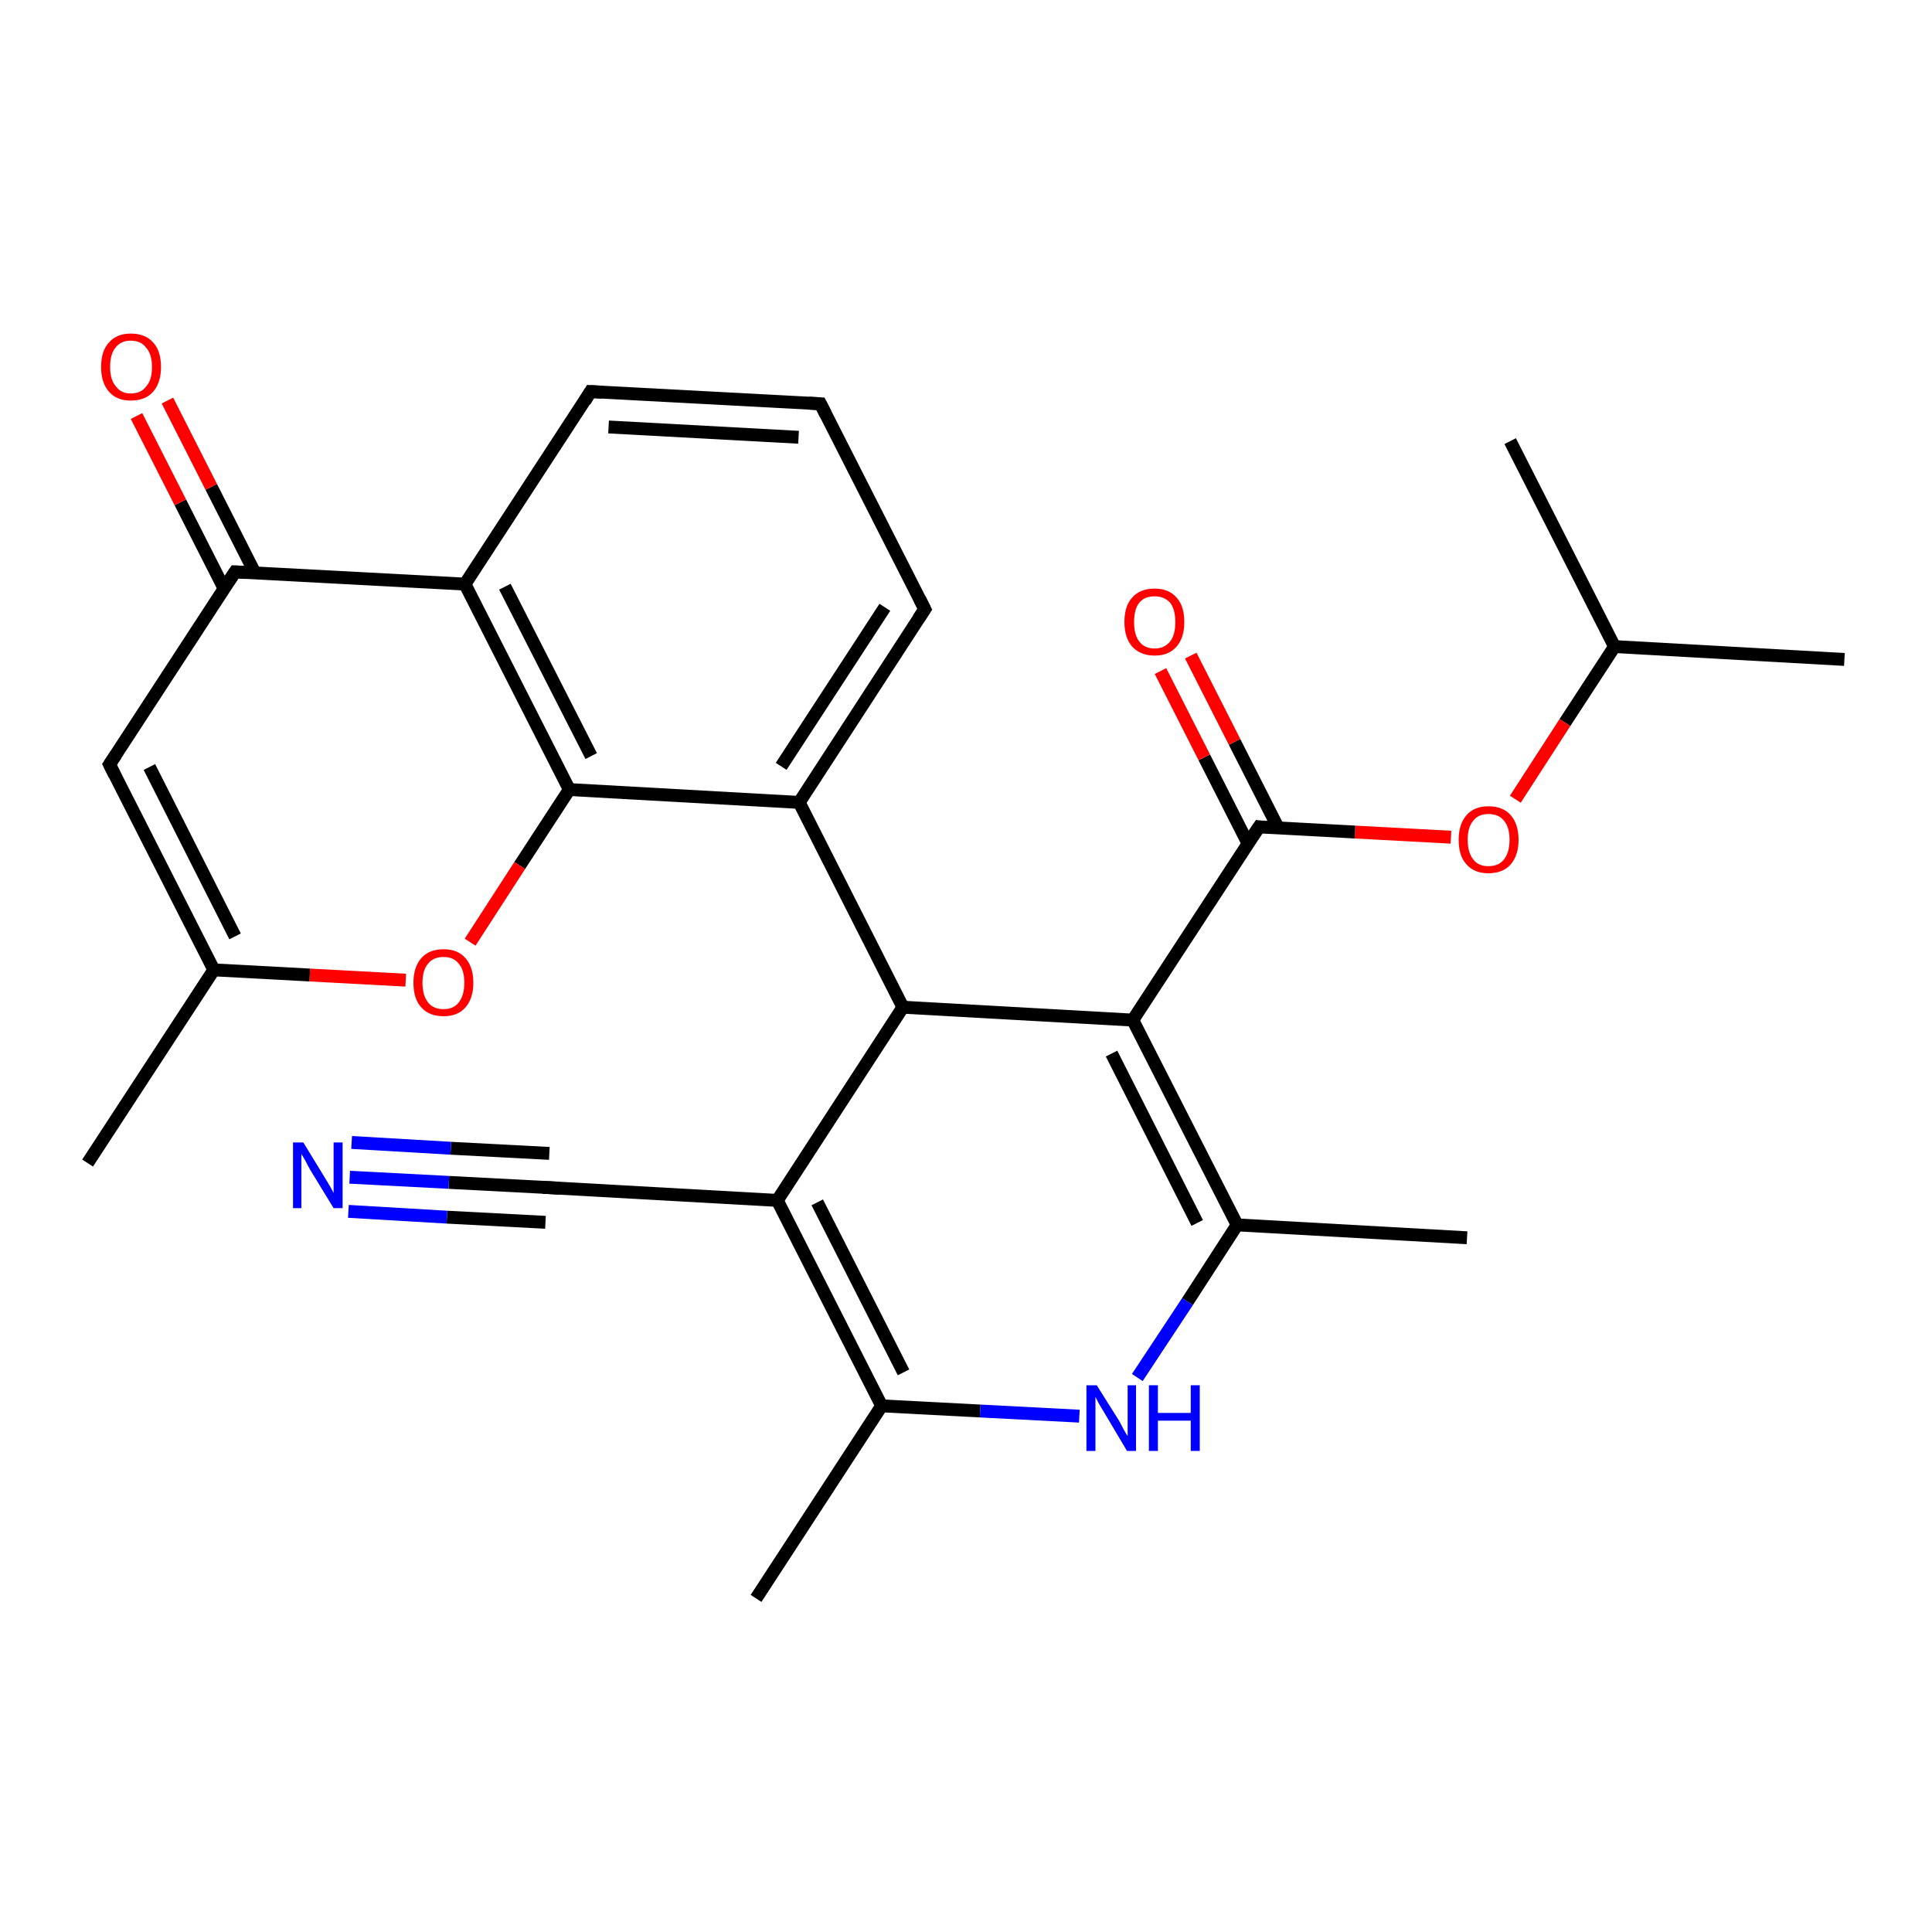 <?xml version='1.0' encoding='iso-8859-1'?>
<svg version='1.1' baseProfile='full'
              xmlns='http://www.w3.org/2000/svg'
                      xmlns:rdkit='http://www.rdkit.org/xml'
                      xmlns:xlink='http://www.w3.org/1999/xlink'
                  xml:space='preserve'
width='300px' height='300px' viewBox='0 0 300 300'>
<!-- END OF HEADER -->
<rect style='opacity:1.0;fill:#FFFFFF;stroke:none' width='300.0' height='300.0' x='0.0' y='0.0'> </rect>
<path class='bond-0 atom-0 atom-1' d='M 286.4,102.4 L 250.7,100.4' style='fill:none;fill-rule:evenodd;stroke:#000000;stroke-width:2.0px;stroke-linecap:butt;stroke-linejoin:miter;stroke-opacity:1' />
<path class='bond-1 atom-1 atom-2' d='M 250.7,100.4 L 234.5,68.5' style='fill:none;fill-rule:evenodd;stroke:#000000;stroke-width:2.0px;stroke-linecap:butt;stroke-linejoin:miter;stroke-opacity:1' />
<path class='bond-2 atom-1 atom-3' d='M 250.7,100.4 L 243.0,112.2' style='fill:none;fill-rule:evenodd;stroke:#000000;stroke-width:2.0px;stroke-linecap:butt;stroke-linejoin:miter;stroke-opacity:1' />
<path class='bond-2 atom-1 atom-3' d='M 243.0,112.2 L 235.3,124.1' style='fill:none;fill-rule:evenodd;stroke:#FF0000;stroke-width:2.0px;stroke-linecap:butt;stroke-linejoin:miter;stroke-opacity:1' />
<path class='bond-3 atom-3 atom-4' d='M 225.3,130.0 L 210.4,129.2' style='fill:none;fill-rule:evenodd;stroke:#FF0000;stroke-width:2.0px;stroke-linecap:butt;stroke-linejoin:miter;stroke-opacity:1' />
<path class='bond-3 atom-3 atom-4' d='M 210.4,129.2 L 195.5,128.4' style='fill:none;fill-rule:evenodd;stroke:#000000;stroke-width:2.0px;stroke-linecap:butt;stroke-linejoin:miter;stroke-opacity:1' />
<path class='bond-4 atom-4 atom-5' d='M 198.5,128.6 L 191.7,115.2' style='fill:none;fill-rule:evenodd;stroke:#000000;stroke-width:2.0px;stroke-linecap:butt;stroke-linejoin:miter;stroke-opacity:1' />
<path class='bond-4 atom-4 atom-5' d='M 191.7,115.2 L 184.9,101.8' style='fill:none;fill-rule:evenodd;stroke:#FF0000;stroke-width:2.0px;stroke-linecap:butt;stroke-linejoin:miter;stroke-opacity:1' />
<path class='bond-4 atom-4 atom-5' d='M 193.8,131.0 L 187.0,117.6' style='fill:none;fill-rule:evenodd;stroke:#000000;stroke-width:2.0px;stroke-linecap:butt;stroke-linejoin:miter;stroke-opacity:1' />
<path class='bond-4 atom-4 atom-5' d='M 187.0,117.6 L 180.2,104.2' style='fill:none;fill-rule:evenodd;stroke:#FF0000;stroke-width:2.0px;stroke-linecap:butt;stroke-linejoin:miter;stroke-opacity:1' />
<path class='bond-5 atom-4 atom-6' d='M 195.5,128.4 L 175.9,158.4' style='fill:none;fill-rule:evenodd;stroke:#000000;stroke-width:2.0px;stroke-linecap:butt;stroke-linejoin:miter;stroke-opacity:1' />
<path class='bond-6 atom-6 atom-7' d='M 175.9,158.4 L 192.1,190.2' style='fill:none;fill-rule:evenodd;stroke:#000000;stroke-width:2.0px;stroke-linecap:butt;stroke-linejoin:miter;stroke-opacity:1' />
<path class='bond-6 atom-6 atom-7' d='M 172.6,163.6 L 185.9,189.9' style='fill:none;fill-rule:evenodd;stroke:#000000;stroke-width:2.0px;stroke-linecap:butt;stroke-linejoin:miter;stroke-opacity:1' />
<path class='bond-7 atom-7 atom-8' d='M 192.1,190.2 L 227.8,192.2' style='fill:none;fill-rule:evenodd;stroke:#000000;stroke-width:2.0px;stroke-linecap:butt;stroke-linejoin:miter;stroke-opacity:1' />
<path class='bond-8 atom-7 atom-9' d='M 192.1,190.2 L 184.4,202.1' style='fill:none;fill-rule:evenodd;stroke:#000000;stroke-width:2.0px;stroke-linecap:butt;stroke-linejoin:miter;stroke-opacity:1' />
<path class='bond-8 atom-7 atom-9' d='M 184.4,202.1 L 176.6,213.9' style='fill:none;fill-rule:evenodd;stroke:#0000FF;stroke-width:2.0px;stroke-linecap:butt;stroke-linejoin:miter;stroke-opacity:1' />
<path class='bond-9 atom-9 atom-10' d='M 167.6,219.9 L 152.2,219.1' style='fill:none;fill-rule:evenodd;stroke:#0000FF;stroke-width:2.0px;stroke-linecap:butt;stroke-linejoin:miter;stroke-opacity:1' />
<path class='bond-9 atom-9 atom-10' d='M 152.2,219.1 L 136.9,218.3' style='fill:none;fill-rule:evenodd;stroke:#000000;stroke-width:2.0px;stroke-linecap:butt;stroke-linejoin:miter;stroke-opacity:1' />
<path class='bond-10 atom-10 atom-11' d='M 136.9,218.3 L 117.4,248.2' style='fill:none;fill-rule:evenodd;stroke:#000000;stroke-width:2.0px;stroke-linecap:butt;stroke-linejoin:miter;stroke-opacity:1' />
<path class='bond-11 atom-10 atom-12' d='M 136.9,218.3 L 120.7,186.4' style='fill:none;fill-rule:evenodd;stroke:#000000;stroke-width:2.0px;stroke-linecap:butt;stroke-linejoin:miter;stroke-opacity:1' />
<path class='bond-11 atom-10 atom-12' d='M 140.3,213.1 L 126.9,186.7' style='fill:none;fill-rule:evenodd;stroke:#000000;stroke-width:2.0px;stroke-linecap:butt;stroke-linejoin:miter;stroke-opacity:1' />
<path class='bond-12 atom-12 atom-13' d='M 120.7,186.4 L 85.0,184.4' style='fill:none;fill-rule:evenodd;stroke:#000000;stroke-width:2.0px;stroke-linecap:butt;stroke-linejoin:miter;stroke-opacity:1' />
<path class='bond-13 atom-13 atom-14' d='M 85.0,184.4 L 69.7,183.6' style='fill:none;fill-rule:evenodd;stroke:#000000;stroke-width:2.0px;stroke-linecap:butt;stroke-linejoin:miter;stroke-opacity:1' />
<path class='bond-13 atom-13 atom-14' d='M 69.7,183.6 L 54.3,182.8' style='fill:none;fill-rule:evenodd;stroke:#0000FF;stroke-width:2.0px;stroke-linecap:butt;stroke-linejoin:miter;stroke-opacity:1' />
<path class='bond-13 atom-13 atom-14' d='M 84.7,189.8 L 69.4,189.0' style='fill:none;fill-rule:evenodd;stroke:#000000;stroke-width:2.0px;stroke-linecap:butt;stroke-linejoin:miter;stroke-opacity:1' />
<path class='bond-13 atom-13 atom-14' d='M 69.4,189.0 L 54.1,188.1' style='fill:none;fill-rule:evenodd;stroke:#0000FF;stroke-width:2.0px;stroke-linecap:butt;stroke-linejoin:miter;stroke-opacity:1' />
<path class='bond-13 atom-13 atom-14' d='M 85.3,179.1 L 70.0,178.3' style='fill:none;fill-rule:evenodd;stroke:#000000;stroke-width:2.0px;stroke-linecap:butt;stroke-linejoin:miter;stroke-opacity:1' />
<path class='bond-13 atom-13 atom-14' d='M 70.0,178.3 L 54.6,177.4' style='fill:none;fill-rule:evenodd;stroke:#0000FF;stroke-width:2.0px;stroke-linecap:butt;stroke-linejoin:miter;stroke-opacity:1' />
<path class='bond-14 atom-12 atom-15' d='M 120.7,186.4 L 140.2,156.4' style='fill:none;fill-rule:evenodd;stroke:#000000;stroke-width:2.0px;stroke-linecap:butt;stroke-linejoin:miter;stroke-opacity:1' />
<path class='bond-15 atom-15 atom-16' d='M 140.2,156.4 L 124.1,124.6' style='fill:none;fill-rule:evenodd;stroke:#000000;stroke-width:2.0px;stroke-linecap:butt;stroke-linejoin:miter;stroke-opacity:1' />
<path class='bond-16 atom-16 atom-17' d='M 124.1,124.6 L 143.6,94.6' style='fill:none;fill-rule:evenodd;stroke:#000000;stroke-width:2.0px;stroke-linecap:butt;stroke-linejoin:miter;stroke-opacity:1' />
<path class='bond-16 atom-16 atom-17' d='M 121.3,119.0 L 137.4,94.3' style='fill:none;fill-rule:evenodd;stroke:#000000;stroke-width:2.0px;stroke-linecap:butt;stroke-linejoin:miter;stroke-opacity:1' />
<path class='bond-17 atom-17 atom-18' d='M 143.6,94.6 L 127.4,62.7' style='fill:none;fill-rule:evenodd;stroke:#000000;stroke-width:2.0px;stroke-linecap:butt;stroke-linejoin:miter;stroke-opacity:1' />
<path class='bond-18 atom-18 atom-19' d='M 127.4,62.7 L 91.7,60.8' style='fill:none;fill-rule:evenodd;stroke:#000000;stroke-width:2.0px;stroke-linecap:butt;stroke-linejoin:miter;stroke-opacity:1' />
<path class='bond-18 atom-18 atom-19' d='M 124.0,67.9 L 94.5,66.3' style='fill:none;fill-rule:evenodd;stroke:#000000;stroke-width:2.0px;stroke-linecap:butt;stroke-linejoin:miter;stroke-opacity:1' />
<path class='bond-19 atom-19 atom-20' d='M 91.7,60.8 L 72.2,90.7' style='fill:none;fill-rule:evenodd;stroke:#000000;stroke-width:2.0px;stroke-linecap:butt;stroke-linejoin:miter;stroke-opacity:1' />
<path class='bond-20 atom-20 atom-21' d='M 72.2,90.7 L 88.4,122.6' style='fill:none;fill-rule:evenodd;stroke:#000000;stroke-width:2.0px;stroke-linecap:butt;stroke-linejoin:miter;stroke-opacity:1' />
<path class='bond-20 atom-20 atom-21' d='M 78.4,91.1 L 91.8,117.4' style='fill:none;fill-rule:evenodd;stroke:#000000;stroke-width:2.0px;stroke-linecap:butt;stroke-linejoin:miter;stroke-opacity:1' />
<path class='bond-21 atom-21 atom-22' d='M 88.4,122.6 L 80.7,134.4' style='fill:none;fill-rule:evenodd;stroke:#000000;stroke-width:2.0px;stroke-linecap:butt;stroke-linejoin:miter;stroke-opacity:1' />
<path class='bond-21 atom-21 atom-22' d='M 80.7,134.4 L 73.0,146.3' style='fill:none;fill-rule:evenodd;stroke:#FF0000;stroke-width:2.0px;stroke-linecap:butt;stroke-linejoin:miter;stroke-opacity:1' />
<path class='bond-22 atom-22 atom-23' d='M 63.0,152.2 L 48.1,151.4' style='fill:none;fill-rule:evenodd;stroke:#FF0000;stroke-width:2.0px;stroke-linecap:butt;stroke-linejoin:miter;stroke-opacity:1' />
<path class='bond-22 atom-22 atom-23' d='M 48.1,151.4 L 33.2,150.6' style='fill:none;fill-rule:evenodd;stroke:#000000;stroke-width:2.0px;stroke-linecap:butt;stroke-linejoin:miter;stroke-opacity:1' />
<path class='bond-23 atom-23 atom-24' d='M 33.2,150.6 L 13.6,180.6' style='fill:none;fill-rule:evenodd;stroke:#000000;stroke-width:2.0px;stroke-linecap:butt;stroke-linejoin:miter;stroke-opacity:1' />
<path class='bond-24 atom-23 atom-25' d='M 33.2,150.6 L 17.0,118.7' style='fill:none;fill-rule:evenodd;stroke:#000000;stroke-width:2.0px;stroke-linecap:butt;stroke-linejoin:miter;stroke-opacity:1' />
<path class='bond-24 atom-23 atom-25' d='M 36.5,145.4 L 23.2,119.1' style='fill:none;fill-rule:evenodd;stroke:#000000;stroke-width:2.0px;stroke-linecap:butt;stroke-linejoin:miter;stroke-opacity:1' />
<path class='bond-25 atom-25 atom-26' d='M 17.0,118.7 L 36.5,88.8' style='fill:none;fill-rule:evenodd;stroke:#000000;stroke-width:2.0px;stroke-linecap:butt;stroke-linejoin:miter;stroke-opacity:1' />
<path class='bond-26 atom-26 atom-27' d='M 39.6,89.0 L 32.8,75.6' style='fill:none;fill-rule:evenodd;stroke:#000000;stroke-width:2.0px;stroke-linecap:butt;stroke-linejoin:miter;stroke-opacity:1' />
<path class='bond-26 atom-26 atom-27' d='M 32.8,75.6 L 26.0,62.2' style='fill:none;fill-rule:evenodd;stroke:#FF0000;stroke-width:2.0px;stroke-linecap:butt;stroke-linejoin:miter;stroke-opacity:1' />
<path class='bond-26 atom-26 atom-27' d='M 34.8,91.4 L 28.0,78.0' style='fill:none;fill-rule:evenodd;stroke:#000000;stroke-width:2.0px;stroke-linecap:butt;stroke-linejoin:miter;stroke-opacity:1' />
<path class='bond-26 atom-26 atom-27' d='M 28.0,78.0 L 21.2,64.6' style='fill:none;fill-rule:evenodd;stroke:#FF0000;stroke-width:2.0px;stroke-linecap:butt;stroke-linejoin:miter;stroke-opacity:1' />
<path class='bond-27 atom-15 atom-6' d='M 140.2,156.4 L 175.9,158.4' style='fill:none;fill-rule:evenodd;stroke:#000000;stroke-width:2.0px;stroke-linecap:butt;stroke-linejoin:miter;stroke-opacity:1' />
<path class='bond-28 atom-21 atom-16' d='M 88.4,122.6 L 124.1,124.6' style='fill:none;fill-rule:evenodd;stroke:#000000;stroke-width:2.0px;stroke-linecap:butt;stroke-linejoin:miter;stroke-opacity:1' />
<path class='bond-29 atom-26 atom-20' d='M 36.5,88.8 L 72.2,90.7' style='fill:none;fill-rule:evenodd;stroke:#000000;stroke-width:2.0px;stroke-linecap:butt;stroke-linejoin:miter;stroke-opacity:1' />
<path d='M 196.2,128.5 L 195.5,128.4 L 194.5,129.9' style='fill:none;stroke:#000000;stroke-width:2.0px;stroke-linecap:butt;stroke-linejoin:miter;stroke-opacity:1;' />
<path d='M 86.8,184.5 L 85.0,184.4 L 84.3,184.4' style='fill:none;stroke:#000000;stroke-width:2.0px;stroke-linecap:butt;stroke-linejoin:miter;stroke-opacity:1;' />
<path d='M 142.6,96.1 L 143.6,94.6 L 142.8,93.0' style='fill:none;stroke:#000000;stroke-width:2.0px;stroke-linecap:butt;stroke-linejoin:miter;stroke-opacity:1;' />
<path d='M 128.2,64.3 L 127.4,62.7 L 125.6,62.6' style='fill:none;stroke:#000000;stroke-width:2.0px;stroke-linecap:butt;stroke-linejoin:miter;stroke-opacity:1;' />
<path d='M 93.5,60.9 L 91.7,60.8 L 90.8,62.3' style='fill:none;stroke:#000000;stroke-width:2.0px;stroke-linecap:butt;stroke-linejoin:miter;stroke-opacity:1;' />
<path d='M 17.8,120.3 L 17.0,118.7 L 18.0,117.2' style='fill:none;stroke:#000000;stroke-width:2.0px;stroke-linecap:butt;stroke-linejoin:miter;stroke-opacity:1;' />
<path d='M 35.5,90.3 L 36.5,88.8 L 38.3,88.9' style='fill:none;stroke:#000000;stroke-width:2.0px;stroke-linecap:butt;stroke-linejoin:miter;stroke-opacity:1;' />
<path class='atom-3' d='M 226.5 130.4
Q 226.5 128.0, 227.7 126.6
Q 228.9 125.2, 231.1 125.2
Q 233.4 125.2, 234.6 126.6
Q 235.8 128.0, 235.8 130.4
Q 235.8 132.8, 234.6 134.2
Q 233.4 135.6, 231.1 135.6
Q 228.9 135.6, 227.7 134.2
Q 226.5 132.9, 226.5 130.4
M 231.1 134.5
Q 232.7 134.5, 233.5 133.5
Q 234.4 132.4, 234.4 130.4
Q 234.4 128.4, 233.5 127.4
Q 232.7 126.4, 231.1 126.4
Q 229.6 126.4, 228.8 127.4
Q 227.9 128.4, 227.9 130.4
Q 227.9 132.4, 228.8 133.5
Q 229.6 134.5, 231.1 134.5
' fill='#FF0000'/>
<path class='atom-5' d='M 174.6 96.6
Q 174.6 94.1, 175.8 92.8
Q 177.0 91.4, 179.3 91.4
Q 181.5 91.4, 182.7 92.8
Q 183.9 94.1, 183.9 96.6
Q 183.9 99.0, 182.7 100.4
Q 181.5 101.8, 179.3 101.8
Q 177.1 101.8, 175.8 100.4
Q 174.6 99.0, 174.6 96.6
M 179.3 100.7
Q 180.8 100.7, 181.7 99.6
Q 182.5 98.6, 182.5 96.6
Q 182.5 94.6, 181.7 93.6
Q 180.8 92.6, 179.3 92.6
Q 177.7 92.6, 176.9 93.6
Q 176.1 94.6, 176.1 96.6
Q 176.1 98.6, 176.9 99.6
Q 177.7 100.7, 179.3 100.7
' fill='#FF0000'/>
<path class='atom-9' d='M 170.3 215.1
L 173.7 220.5
Q 174.0 221.0, 174.5 222.0
Q 175.0 222.9, 175.1 223.0
L 175.1 215.1
L 176.4 215.1
L 176.4 225.3
L 175.0 225.3
L 171.5 219.4
Q 171.1 218.7, 170.6 217.9
Q 170.2 217.1, 170.1 216.9
L 170.1 225.3
L 168.7 225.3
L 168.7 215.1
L 170.3 215.1
' fill='#0000FF'/>
<path class='atom-9' d='M 178.4 215.1
L 179.8 215.1
L 179.8 219.4
L 184.9 219.4
L 184.9 215.1
L 186.3 215.1
L 186.3 225.3
L 184.9 225.3
L 184.9 220.6
L 179.8 220.6
L 179.8 225.3
L 178.4 225.3
L 178.4 215.1
' fill='#0000FF'/>
<path class='atom-14' d='M 47.1 177.4
L 50.4 182.8
Q 50.7 183.3, 51.3 184.3
Q 51.8 185.2, 51.8 185.3
L 51.8 177.4
L 53.2 177.4
L 53.2 187.6
L 51.8 187.6
L 48.2 181.7
Q 47.8 181.0, 47.4 180.2
Q 46.9 179.4, 46.8 179.2
L 46.8 187.6
L 45.5 187.6
L 45.5 177.4
L 47.1 177.4
' fill='#0000FF'/>
<path class='atom-22' d='M 64.2 152.6
Q 64.2 150.2, 65.4 148.8
Q 66.6 147.4, 68.9 147.4
Q 71.1 147.4, 72.3 148.8
Q 73.5 150.2, 73.5 152.6
Q 73.5 155.0, 72.3 156.4
Q 71.1 157.8, 68.9 157.8
Q 66.6 157.8, 65.4 156.4
Q 64.2 155.1, 64.2 152.6
M 68.9 156.7
Q 70.4 156.7, 71.2 155.7
Q 72.1 154.6, 72.1 152.6
Q 72.1 150.6, 71.2 149.6
Q 70.4 148.6, 68.9 148.6
Q 67.3 148.6, 66.5 149.6
Q 65.6 150.6, 65.6 152.6
Q 65.6 154.6, 66.5 155.7
Q 67.3 156.7, 68.9 156.7
' fill='#FF0000'/>
<path class='atom-27' d='M 15.7 57.0
Q 15.7 54.5, 16.9 53.2
Q 18.1 51.8, 20.3 51.8
Q 22.6 51.8, 23.8 53.2
Q 25.0 54.5, 25.0 57.0
Q 25.0 59.4, 23.8 60.8
Q 22.6 62.2, 20.3 62.2
Q 18.1 62.2, 16.9 60.8
Q 15.7 59.4, 15.7 57.0
M 20.3 61.1
Q 21.9 61.1, 22.7 60.0
Q 23.6 59.0, 23.6 57.0
Q 23.6 55.0, 22.7 54.0
Q 21.9 52.9, 20.3 52.9
Q 18.8 52.9, 18.0 53.9
Q 17.1 54.9, 17.1 57.0
Q 17.1 59.0, 18.0 60.0
Q 18.8 61.1, 20.3 61.1
' fill='#FF0000'/>
</svg>
